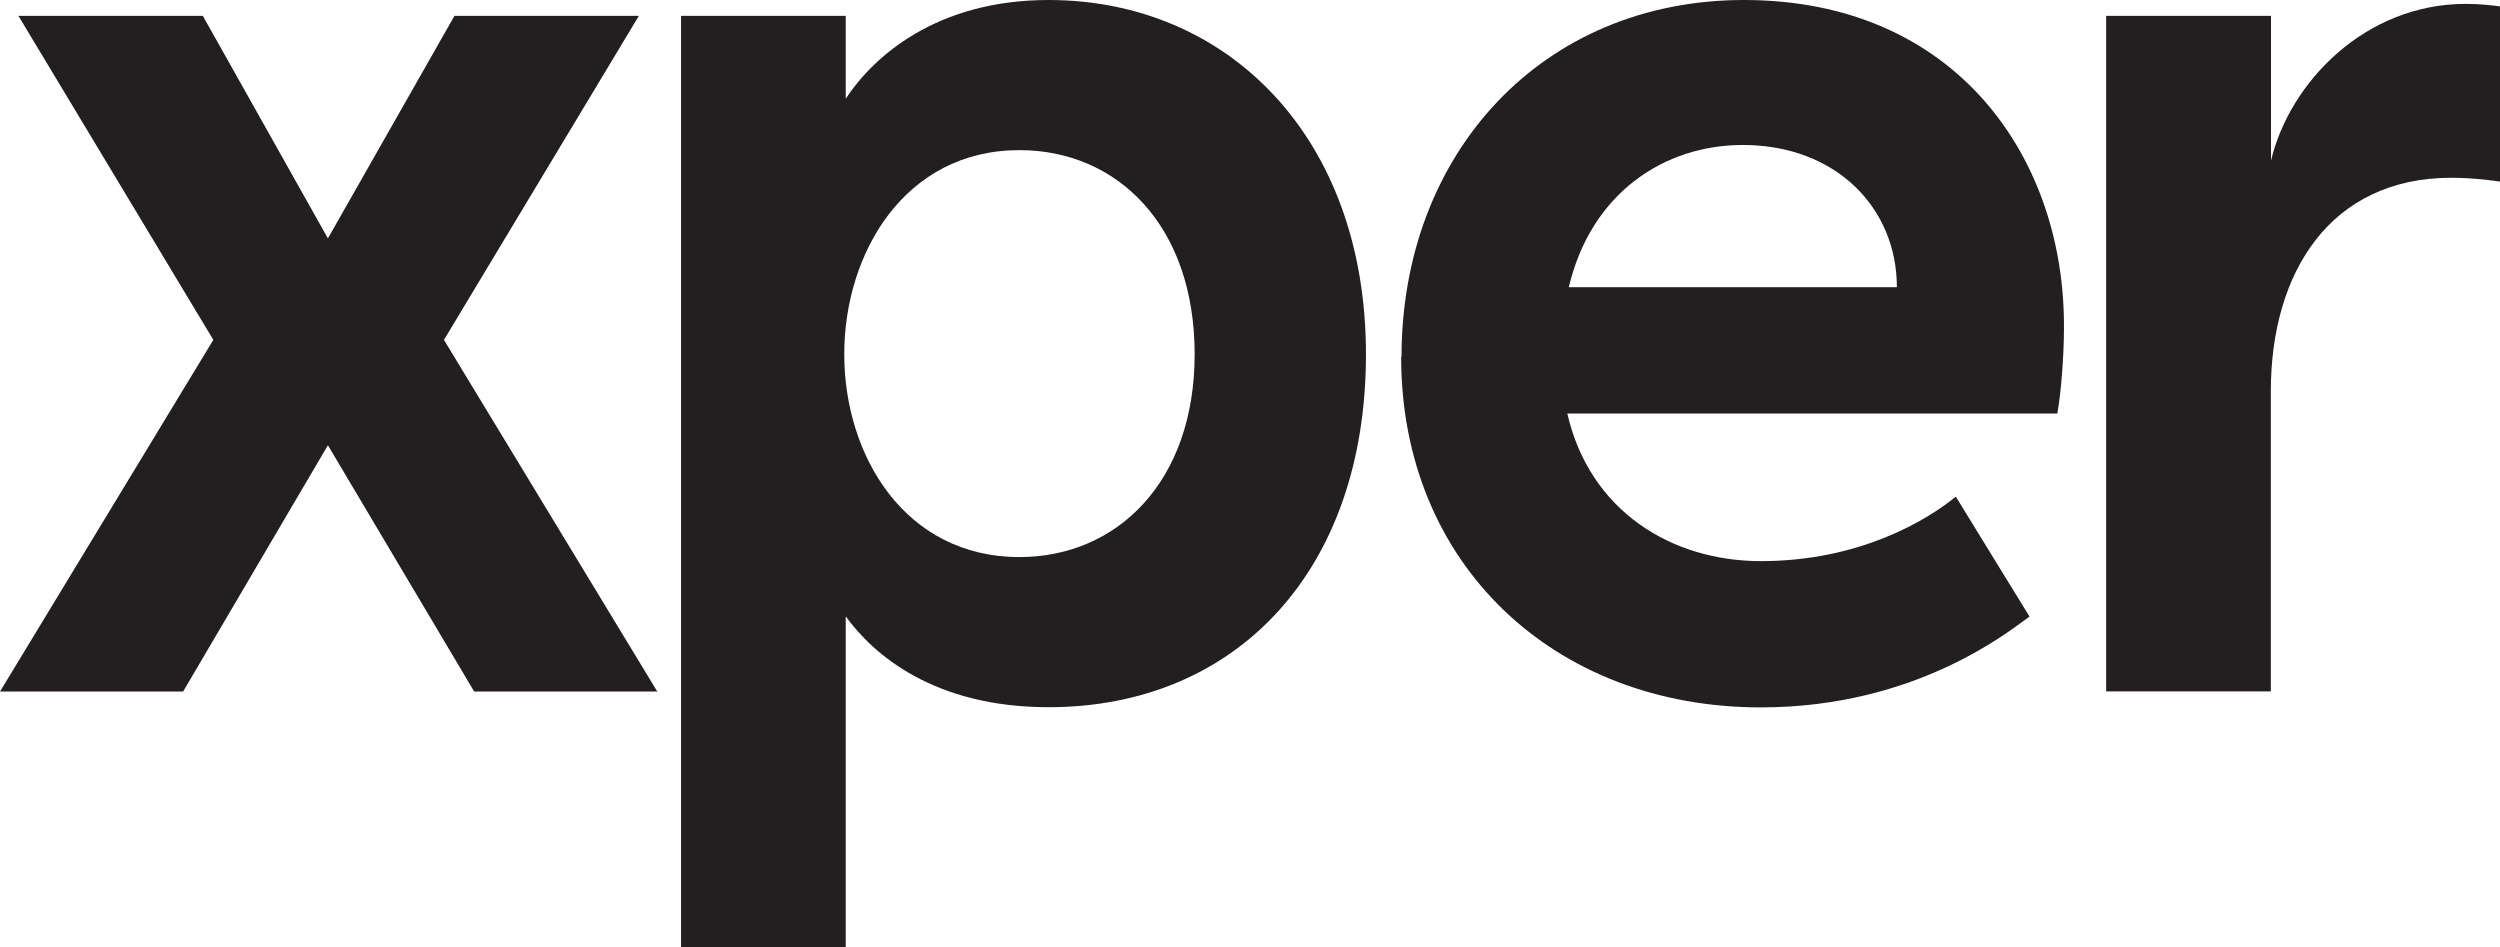 <?xml version="1.0" encoding="UTF-8"?>
<svg xmlns="http://www.w3.org/2000/svg" id="Layer_2" data-name="Layer 2" viewBox="0 0 135.71 51.41">
  <defs>
    <style>
      .cls-1 {
        fill: #231f20;
      }
    </style>
  </defs>
  <g id="Layer_1-2" data-name="Layer 1">
    <g>
      <path class="cls-1" d="M11.58,18.45L1,.86h10.01l6.79,12.08L24.67.86h10.01l-10.58,17.59,11.58,19.09h-9.94l-7.94-13.37-7.86,13.37H0l11.58-19.09Z"></path>
      <path class="cls-1" d="M36.97.86h8.94v4.5c1.5-2.29,4.93-5.36,11.01-5.36,9.72,0,17.23,7.44,17.23,19.23s-7.08,19.16-17.23,19.16c-6.22,0-9.51-2.86-11.01-4.93v17.95h-8.94V.86ZM64.85,19.23c0-7.01-4.22-11.08-9.51-11.08-6.22,0-9.51,5.58-9.51,11.08s3.29,11.01,9.51,11.01c5.29,0,9.51-4.08,9.51-11.01Z"></path>
      <path class="cls-1" d="M76.08,19.38c0-11.08,7.65-19.38,18.59-19.38,11.51,0,17.45,8.58,17.37,17.87,0,1.29-.14,3.36-.36,4.58h-26.6c1.22,5.29,5.65,8.01,10.51,8.01,5.36,0,9.01-2.22,10.58-3.5l4,6.51c-.93.64-6.01,4.93-14.59,4.93-11.23,0-19.52-7.79-19.52-19.02ZM102.97,15.59c0-4.29-3.29-7.72-8.37-7.72-4.22,0-8.22,2.57-9.44,7.72h17.8Z"></path>
      <path class="cls-1" d="M114.34.86h8.94v7.86c1-4.22,5.08-8.51,10.58-8.51.64,0,1.43.07,1.86.14v9.51s-1.29-.21-2.65-.21c-6.58,0-9.8,5.15-9.8,11.58v16.3h-8.94V.86Z"></path>
    </g>
  </g>
</svg>
